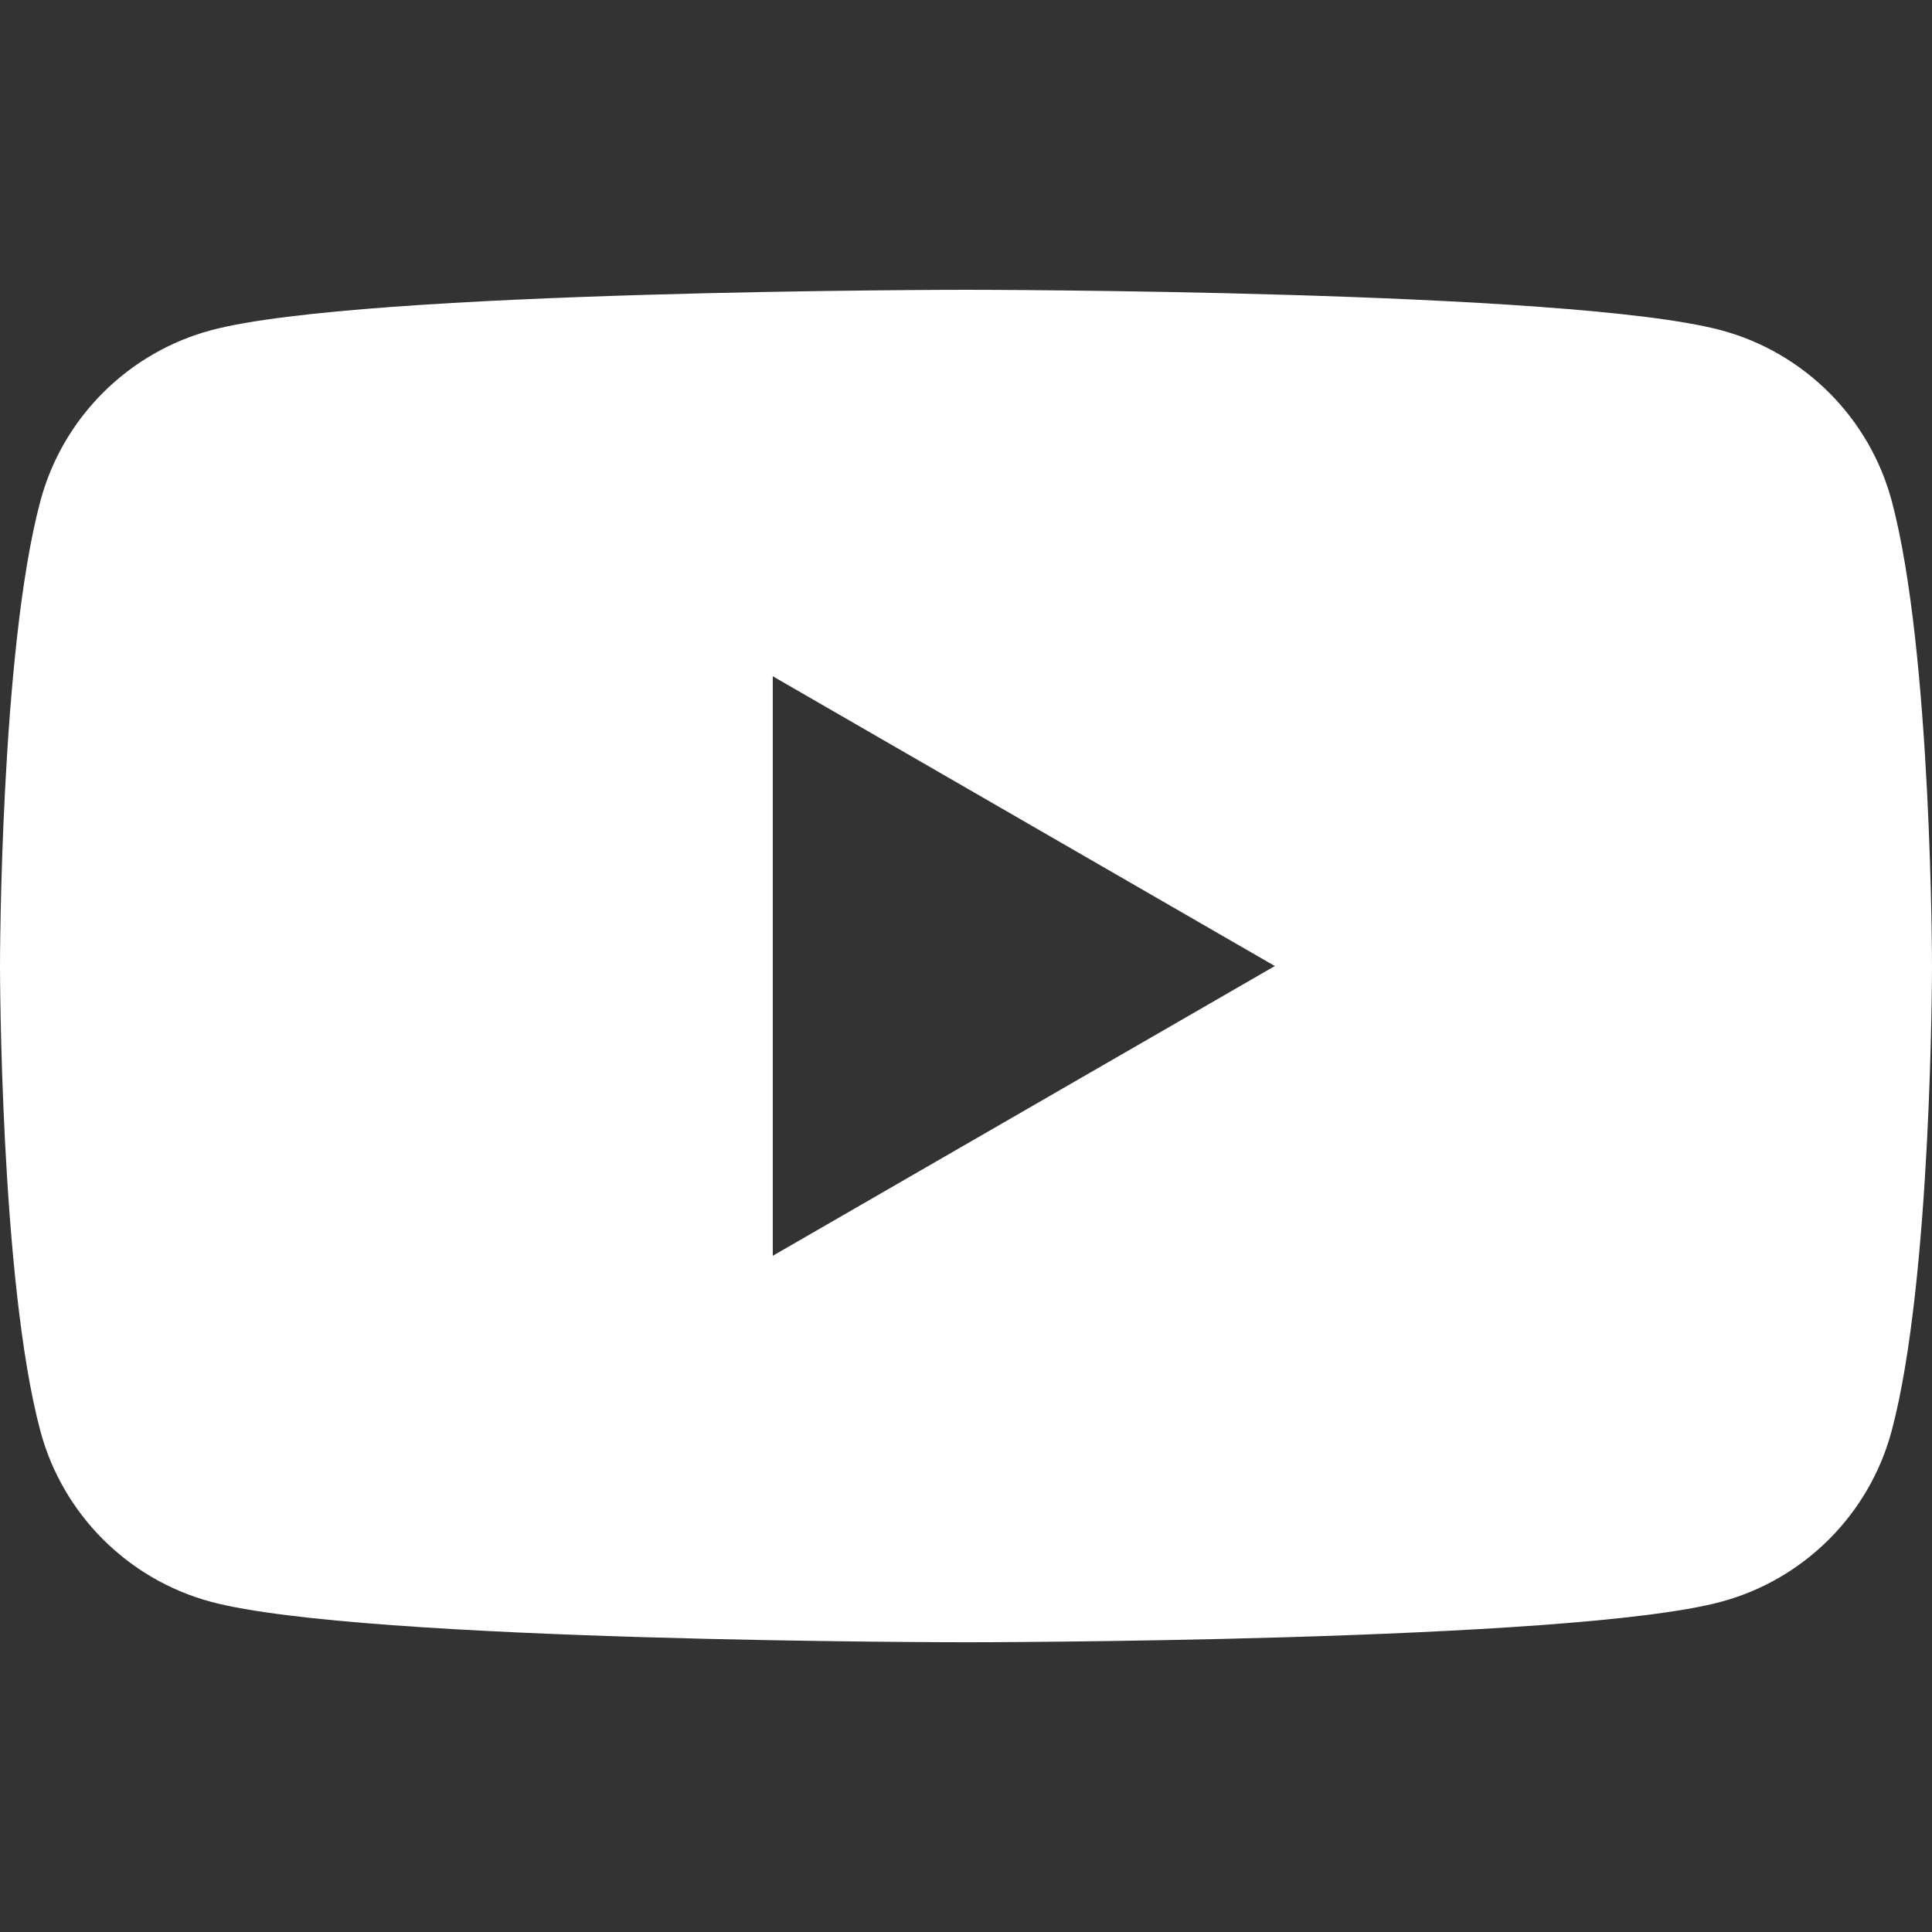 <svg width="100" height="100" viewBox="0 0 100 100" fill="none" xmlns="http://www.w3.org/2000/svg">
<rect x="0" y="0" width="100" height="100" fill="#333333" stroke="none"/>
<path fill-rule="evenodd" clip-rule="evenodd" d="M89.076 17.091C93.382 18.243 96.765 21.627 97.917 25.932C100 33.727 100 50.002 100 50.002C100 50.002 100 66.276 97.909 74.072C96.757 78.377 93.373 81.76 89.068 82.912C81.273 85.003 50 85.003 50 85.003C50 85.003 18.727 85.003 10.932 82.912C6.627 81.76 3.243 78.377 2.091 74.072C0 66.276 0 50.002 0 50.002C0 50.002 0 33.727 2.091 25.932C3.243 21.627 6.627 18.243 10.932 17.091C18.727 15 50 15 50 15C50 15 81.273 15 89.076 17.091ZM65.986 50.002L39.998 65V35.003L65.986 50.002Z" fill="white"/>
</svg>
